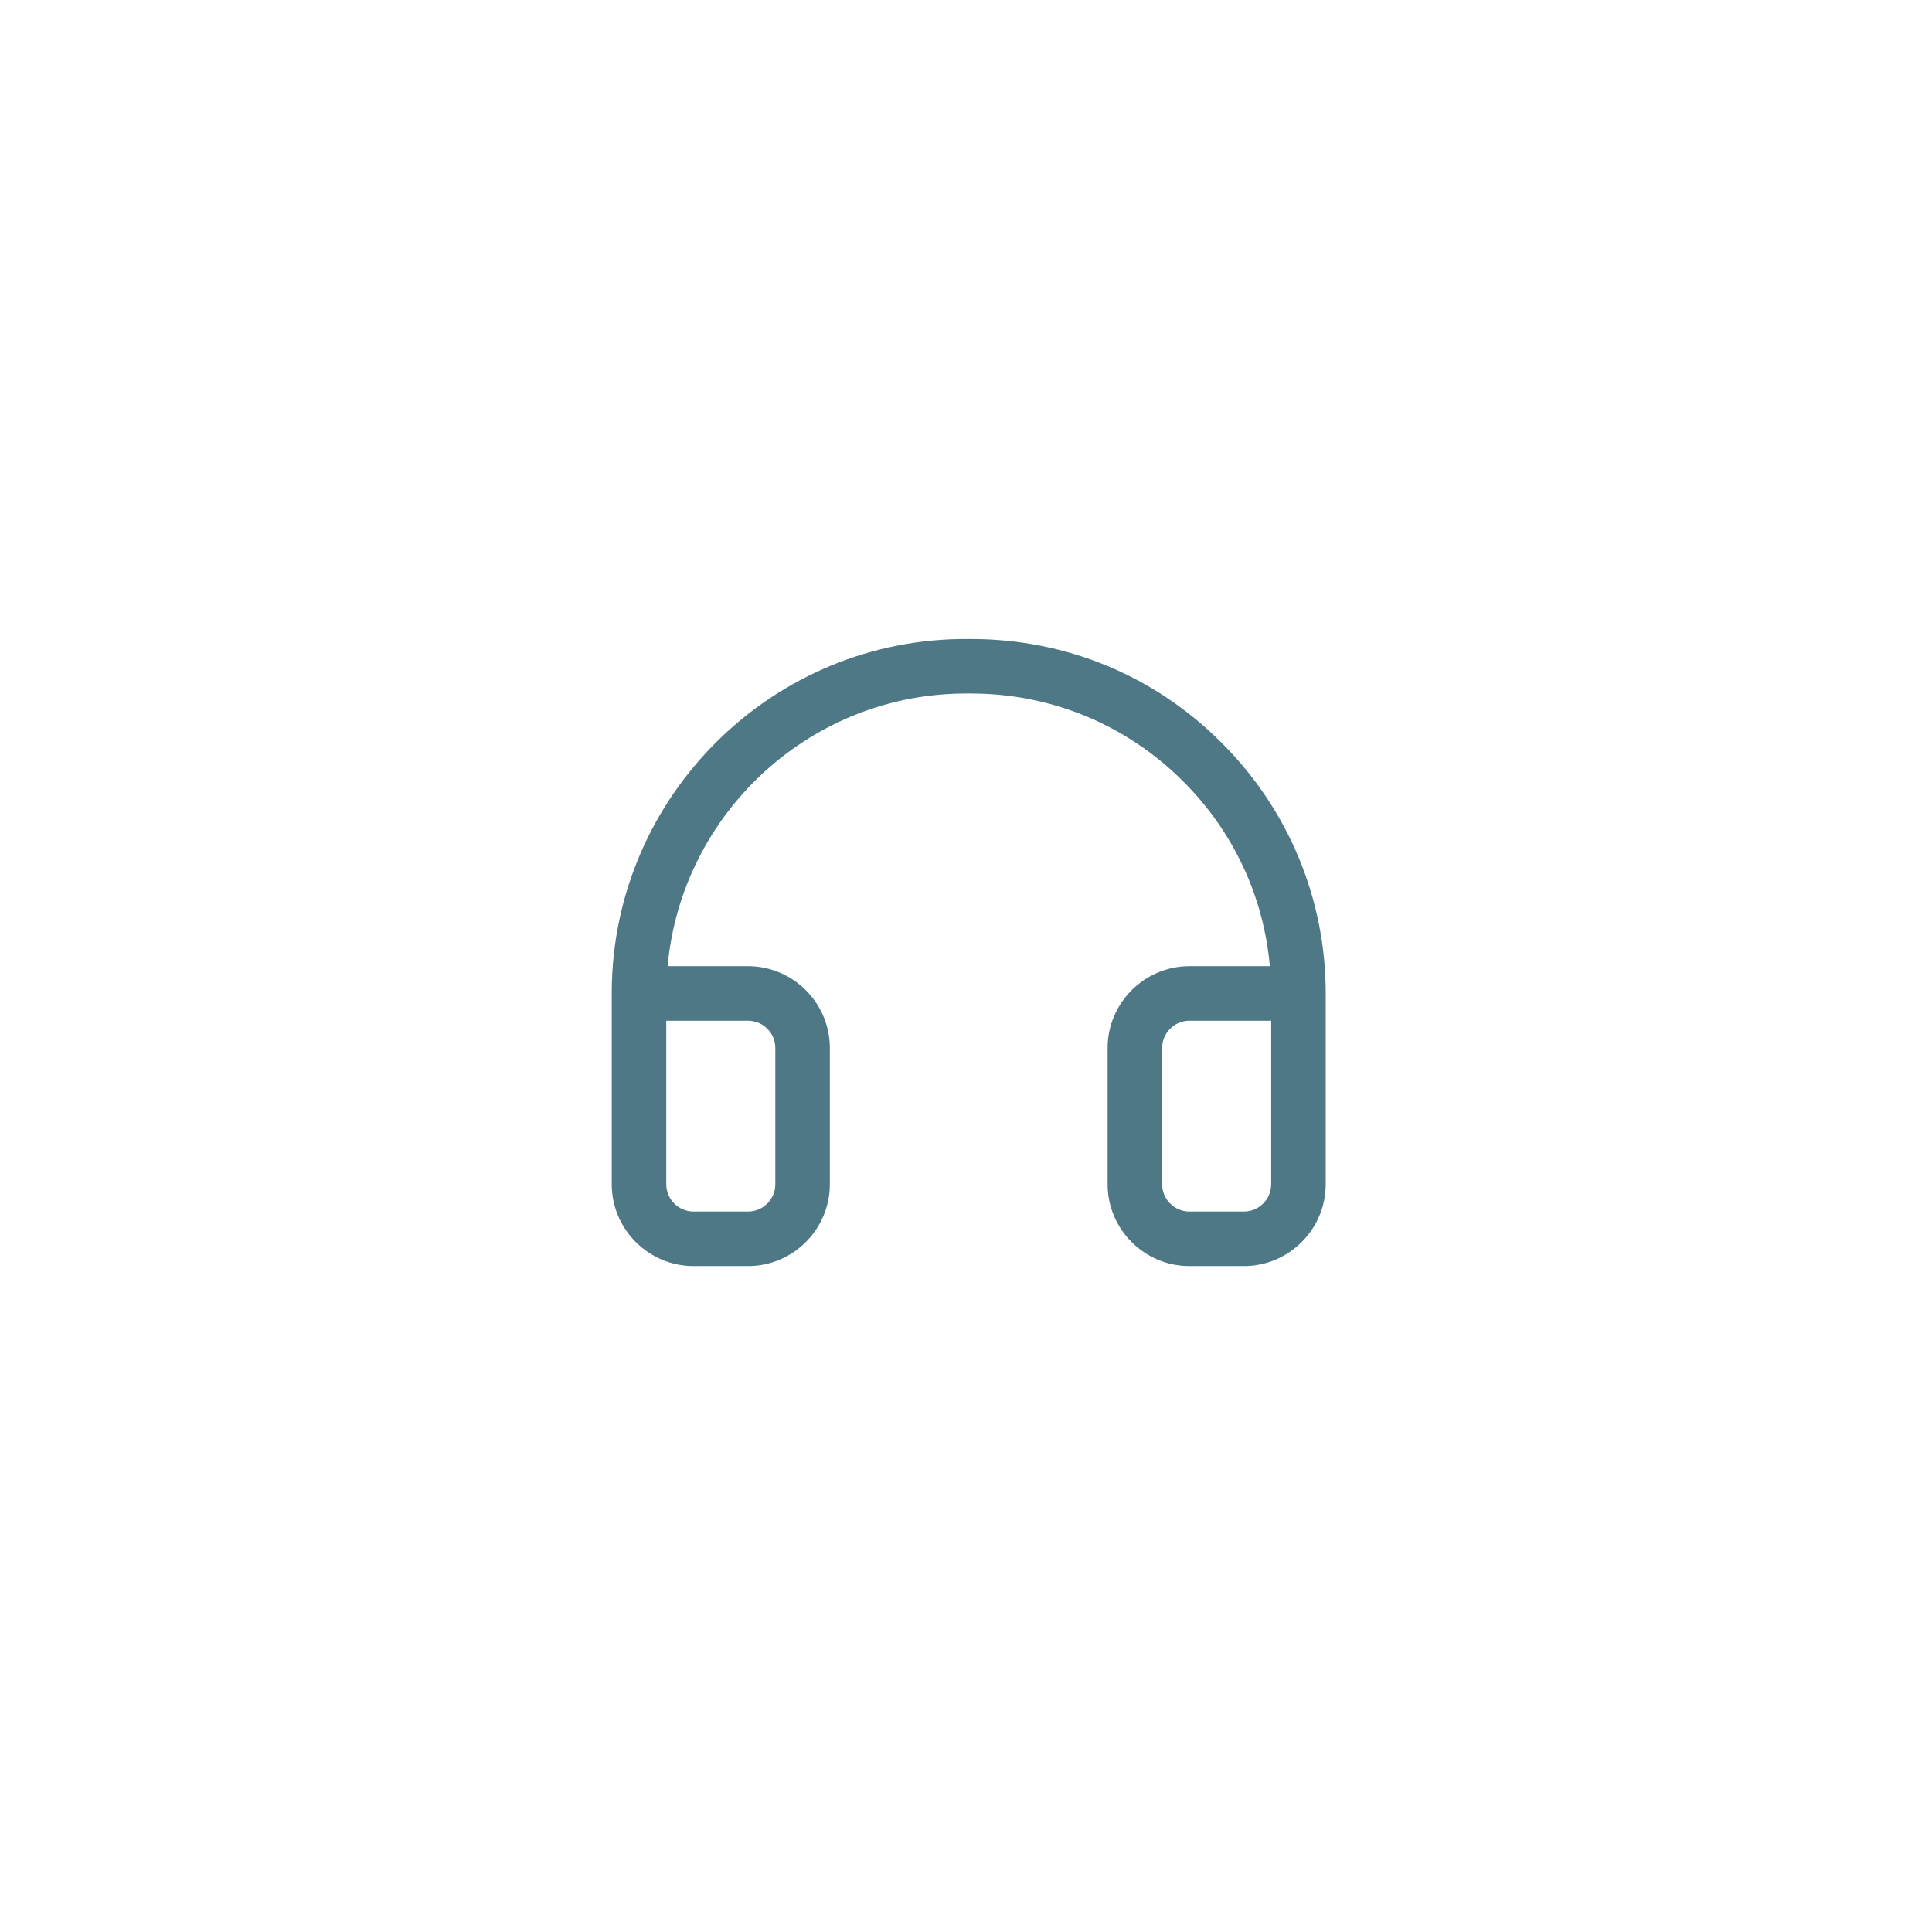<?xml version="1.0" encoding="UTF-8"?>
<svg id="Layer_1" xmlns="http://www.w3.org/2000/svg" version="1.1" viewBox="0 0 566.9 566.9">
  <!-- Generator: Adobe Illustrator 29.8.1, SVG Export Plug-In . SVG Version: 2.1.1 Build 2)  -->
  <defs>
    <style>
      .st0 {
        fill: #4e7886;
      }
    </style>
  </defs>
  <path class="st0" d="M365,371.5h-16c-13.2,0-24-10.8-24-24v-40c0-13.2,10.8-24,24-24h23.6c-1.8-20.5-10.7-39.5-25.4-54.2-16.6-16.6-38.7-25.8-62.2-25.8h-.8c-46-.4-84.2,34.9-88.3,80h23.6c13.2,0,24,10.8,24,24v40c0,13.2-10.8,24-24,24h-16c-13.2,0-24-10.8-24-24v-56h0v-.8c.4-57.3,47.4-103.7,104.7-103.2h.8c27.8,0,53.9,10.8,73.5,30.5,19.6,19.6,30.5,45.8,30.5,73.5h0v56c0,13.2-10.8,24-24,24h0ZM349,299.5c-4.4,0-8,3.6-8,8v40c0,4.4,3.6,8,8,8h16c4.4,0,8-3.6,8-8v-48h-24ZM195.5,299.5v48c0,4.4,3.6,8,8,8h16c4.4,0,8-3.6,8-8v-40c0-4.4-3.6-8-8-8h-24Z"/>
</svg>